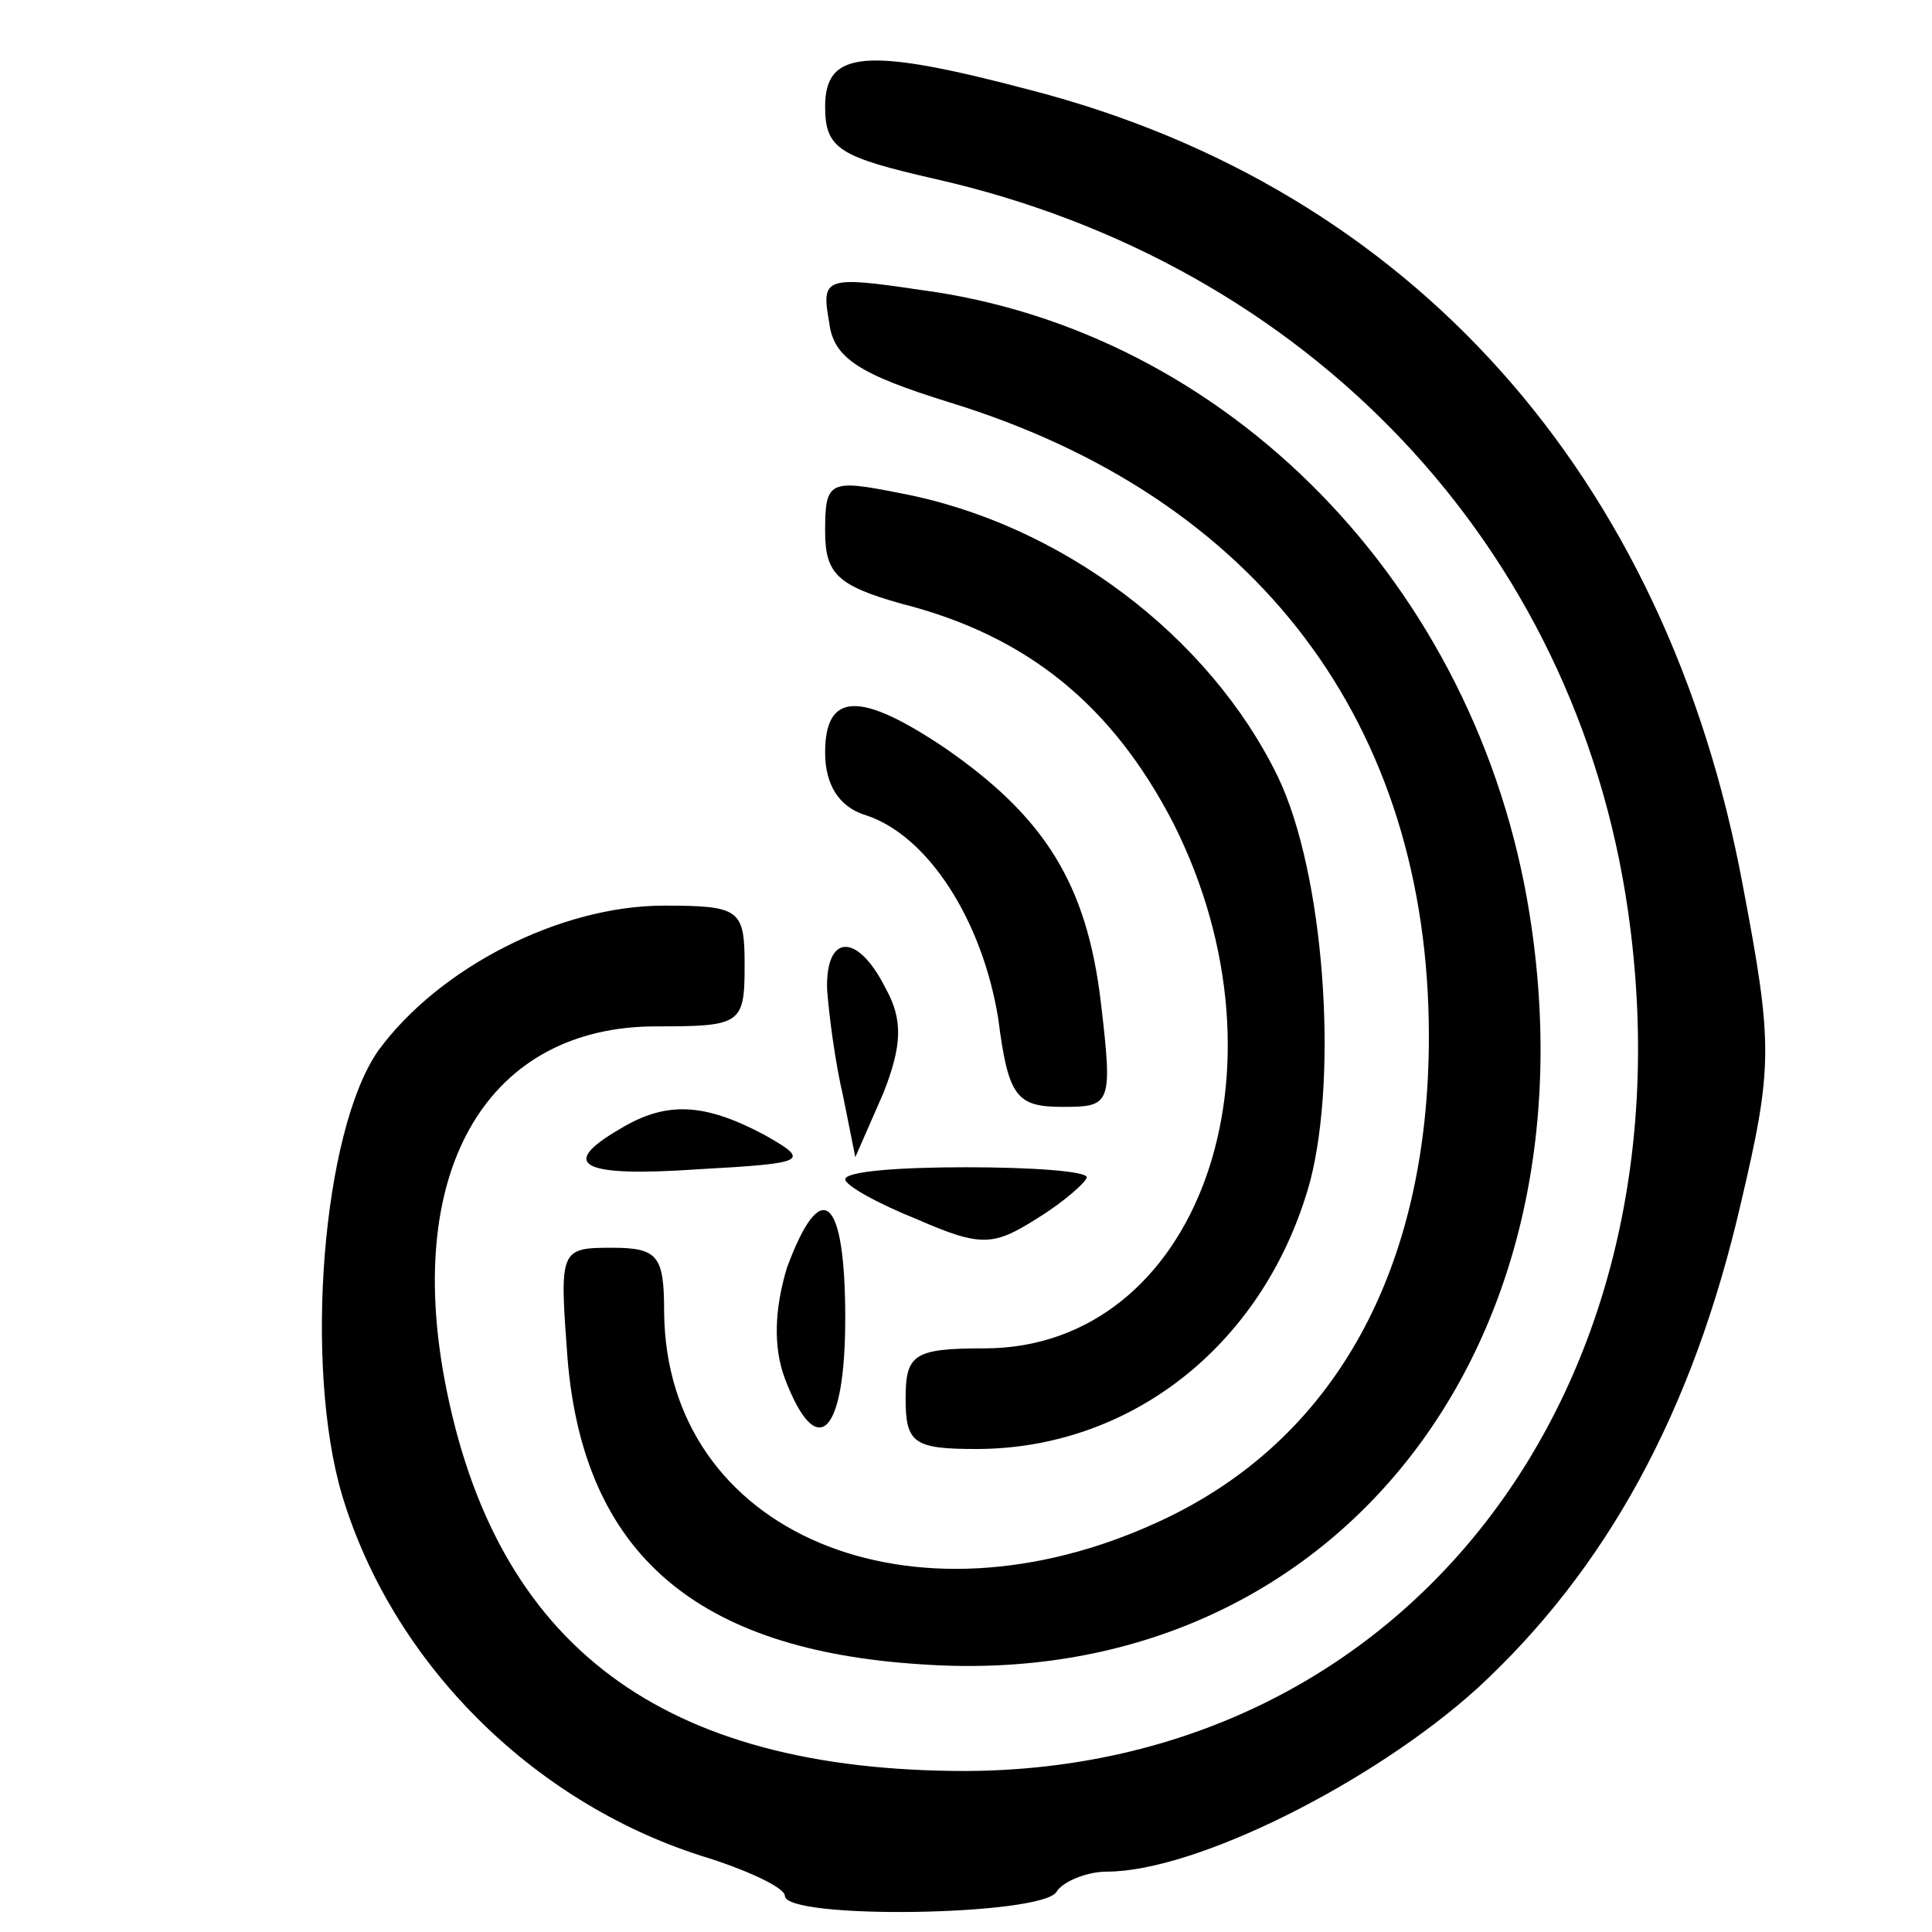 <?xml version="1.0" standalone="no"?>
<!DOCTYPE svg PUBLIC "-//W3C//DTD SVG 20010904//EN"
 "http://www.w3.org/TR/2001/REC-SVG-20010904/DTD/svg10.dtd">
<svg version="1.0" xmlns="http://www.w3.org/2000/svg"
 width="96pt" height="96pt" viewBox="0 0 96 96"
 preserveAspectRatio="xMidYMid meet">
<g transform="translate(0,96) scale(0.1,-0.1)"
fill="#000000" stroke="none">
<path d="M410 907 c0 -21 7 -25 55 -36 185 -42 318 -182 344 -364 34 -238
-111 -426 -329 -427 -151 0 -234 62 -259 194 -20 106 22 176 105 176 42 0 44
1 44 30 0 28 -2 30 -40 30 -52 0 -112 -31 -142 -72 -28 -40 -37 -157 -18 -221
25 -83 94 -152 178 -179 23 -7 42 -16 42 -20 0 -12 128 -10 135 2 3 5 15 10
25 10 44 0 132 44 184 91 64 59 107 137 131 241 16 68 16 79 1 158 -38 204
-165 346 -353 395 -83 22 -103 20 -103 -8z"/>
<path d="M412 800 c2 -18 15 -26 60 -40 153 -47 238 -160 238 -315 0 -116 -47
-201 -134 -241 -123 -57 -245 -6 -246 104 0 28 -3 32 -26 32 -26 0 -26 -1 -22
-55 8 -97 64 -145 176 -152 201 -14 337 154 302 373 -26 163 -150 290 -303
310 -47 7 -49 6 -45 -16z"/>
<path d="M410 696 c0 -21 6 -27 38 -36 63 -16 105 -51 135 -109 62 -123 12
-261 -94 -261 -35 0 -39 -3 -39 -25 0 -22 4 -25 35 -25 78 0 144 53 166 133
14 54 7 153 -16 201 -34 70 -108 126 -188 141 -35 7 -37 6 -37 -19z"/>
<path d="M410 586 c0 -16 7 -27 20 -31 31 -10 58 -52 66 -101 5 -39 9 -44 32
-44 24 0 25 1 19 52 -7 59 -28 92 -77 126 -43 29 -60 28 -60 -2z"/>
<path d="M411 468 c1 -13 4 -36 8 -53 l6 -30 14 32 c9 23 10 36 1 52 -14 28
-30 27 -29 -1z"/>
<path d="M308 399 c-31 -18 -19 -24 39 -20 54 3 56 4 33 17 -30 16 -49 17 -72
3z"/>
<path d="M420 374 c0 -3 16 -12 36 -20 32 -14 38 -13 60 1 13 8 24 18 24 20 0
3 -27 5 -60 5 -33 0 -60 -2 -60 -6z"/>
<path d="M391 330 c-6 -20 -7 -39 -1 -55 16 -42 30 -28 30 30 0 61 -12 71 -29
25z"/>
</g>
</svg>
